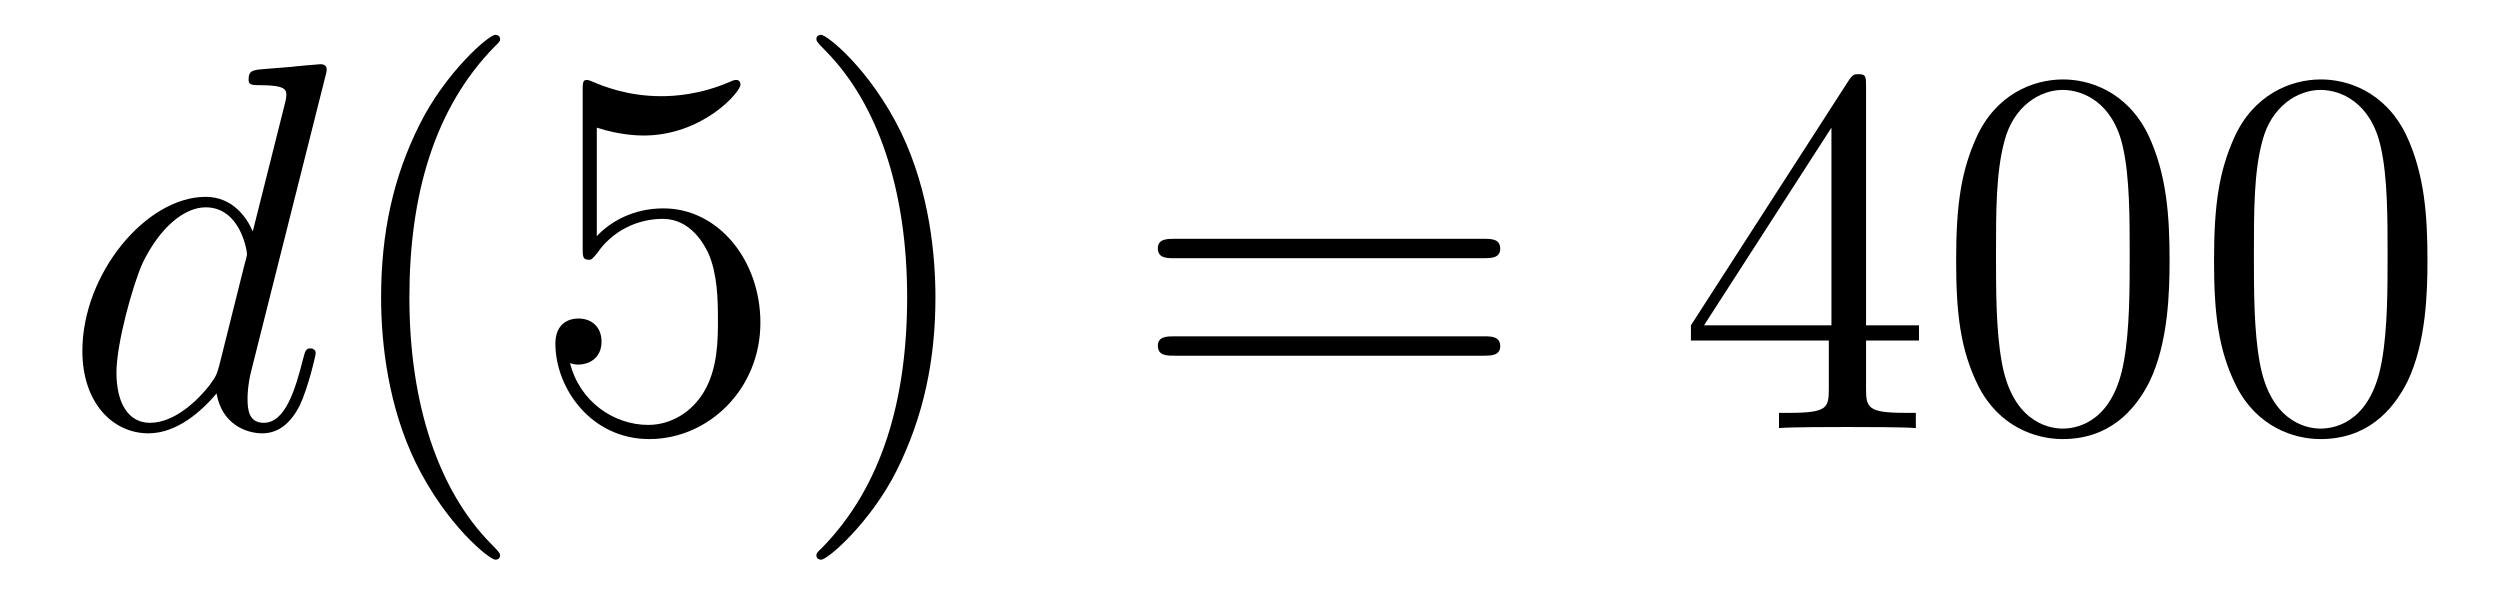 <?xml version='1.0' encoding='UTF-8'?>
<!-- This file was generated by dvisvgm 2.8.1 -->
<svg version='1.1' xmlns='http://www.w3.org/2000/svg' xmlns:xlink='http://www.w3.org/1999/xlink' width='57pt' height='14pt' viewBox='0 -14 57 14'>
<g id='page1'>
<g transform='matrix(1 0 0 -1 -127 650)'>
<path d='M134.413 662.237C134.425 662.285 134.449 662.357 134.449 662.417C134.449 662.536 134.329 662.536 134.305 662.536C134.293 662.536 133.707 662.488 133.648 662.476C133.445 662.464 133.265 662.441 133.05 662.428C132.751 662.405 132.668 662.393 132.668 662.178C132.668 662.058 132.763 662.058 132.931 662.058C133.516 662.058 133.528 661.95 133.528 661.831C133.528 661.759 133.504 661.663 133.493 661.627L132.763 658.723C132.632 659.033 132.309 659.512 131.688 659.512C130.337 659.512 128.878 657.767 128.878 655.997C128.878 654.814 129.572 654.12 130.384 654.12C131.042 654.12 131.604 654.634 131.938 655.029C132.058 654.324 132.62 654.12 132.978 654.12C133.337 654.12 133.624 654.336 133.839 654.766C134.03 655.173 134.198 655.902 134.198 655.949C134.198 656.009 134.15 656.057 134.078 656.057C133.971 656.057 133.959 655.997 133.911 655.818C133.732 655.113 133.504 654.36 133.014 654.36C132.668 654.36 132.644 654.67 132.644 654.909C132.644 654.957 132.644 655.208 132.728 655.543L134.413 662.237ZM131.998 655.662C131.938 655.459 131.938 655.435 131.771 655.208C131.508 654.873 130.982 654.36 130.42 654.36C129.93 654.36 129.655 654.802 129.655 655.507C129.655 656.165 130.026 657.503 130.253 658.006C130.659 658.842 131.221 659.273 131.688 659.273C132.476 659.273 132.632 658.293 132.632 658.197C132.632 658.185 132.596 658.029 132.584 658.006L131.998 655.662Z'/>
<path d='M138.402 651.335C138.402 651.371 138.402 651.395 138.199 651.598C137.004 652.806 136.334 654.778 136.334 657.217C136.334 659.536 136.896 661.532 138.283 662.943C138.402 663.05 138.402 663.074 138.402 663.11C138.402 663.182 138.342 663.206 138.295 663.206C138.139 663.206 137.159 662.345 136.573 661.173C135.964 659.966 135.689 658.687 135.689 657.217C135.689 656.152 135.856 654.73 136.478 653.451C137.183 652.017 138.163 651.239 138.295 651.239C138.342 651.239 138.402 651.263 138.402 651.335ZM140.607 661.09C141.121 660.922 141.54 660.91 141.671 660.91C143.022 660.91 143.883 661.902 143.883 662.07C143.883 662.118 143.859 662.178 143.787 662.178C143.763 662.178 143.739 662.178 143.631 662.13C142.962 661.843 142.388 661.807 142.078 661.807C141.289 661.807 140.727 662.046 140.5 662.142C140.416 662.178 140.392 662.178 140.38 662.178C140.285 662.178 140.285 662.106 140.285 661.914V658.364C140.285 658.149 140.285 658.077 140.428 658.077C140.488 658.077 140.5 658.089 140.619 658.233C140.954 658.723 141.516 659.01 142.113 659.01C142.747 659.01 143.058 658.424 143.153 658.221C143.357 657.754 143.369 657.169 143.369 656.714C143.369 656.26 143.369 655.579 143.034 655.041C142.771 654.611 142.305 654.312 141.779 654.312C140.99 654.312 140.213 654.85 139.997 655.722C140.057 655.698 140.129 655.687 140.189 655.687C140.392 655.687 140.715 655.806 140.715 656.212C140.715 656.547 140.488 656.738 140.189 656.738C139.974 656.738 139.663 656.631 139.663 656.165C139.663 655.148 140.476 653.989 141.803 653.989C143.153 653.989 144.337 655.125 144.337 656.643C144.337 658.065 143.381 659.249 142.126 659.249C141.444 659.249 140.918 658.95 140.607 658.615V661.09ZM148.328 657.217C148.328 658.125 148.209 659.607 147.539 660.994C146.834 662.428 145.854 663.206 145.722 663.206C145.674 663.206 145.614 663.182 145.614 663.11C145.614 663.074 145.614 663.05 145.818 662.847C147.013 661.64 147.683 659.667 147.683 657.228C147.683 654.909 147.121 652.913 145.734 651.502C145.614 651.395 145.614 651.371 145.614 651.335C145.614 651.263 145.674 651.239 145.722 651.239C145.877 651.239 146.858 652.1 147.444 653.272C148.053 654.491 148.328 655.782 148.328 657.217Z'/>
<path d='M160.822 658.113C160.989 658.113 161.205 658.113 161.205 658.328C161.205 658.555 161.002 658.555 160.822 658.555H153.781C153.614 658.555 153.399 658.555 153.399 658.34C153.399 658.113 153.602 658.113 153.781 658.113H160.822ZM160.822 655.89C160.989 655.89 161.205 655.89 161.205 656.105C161.205 656.332 161.002 656.332 160.822 656.332H153.781C153.614 656.332 153.399 656.332 153.399 656.117C153.399 655.89 153.602 655.89 153.781 655.89H160.822Z'/>
<path d='M169.546 662.022C169.546 662.249 169.546 662.309 169.379 662.309C169.283 662.309 169.247 662.309 169.151 662.166L165.553 656.583V656.236H168.697V655.148C168.697 654.706 168.673 654.587 167.8 654.587H167.561V654.24C167.836 654.264 168.781 654.264 169.116 654.264S170.407 654.264 170.681 654.24V654.587H170.442C169.582 654.587 169.546 654.706 169.546 655.148V656.236H170.753V656.583H169.546V662.022ZM168.757 661.09V656.583H165.852L168.757 661.09ZM176.466 658.065C176.466 659.058 176.406 660.026 175.976 660.934C175.486 661.927 174.625 662.189 174.039 662.189C173.346 662.189 172.497 661.843 172.055 660.851C171.72 660.097 171.6 659.356 171.6 658.065C171.6 656.906 171.684 656.033 172.114 655.184C172.581 654.276 173.406 653.989 174.027 653.989C175.067 653.989 175.665 654.611 176.012 655.304C176.442 656.2 176.466 657.372 176.466 658.065ZM174.027 654.228C173.645 654.228 172.868 654.443 172.64 655.746C172.509 656.463 172.509 657.372 172.509 658.209C172.509 659.189 172.509 660.073 172.7 660.779C172.904 661.58 173.513 661.95 174.027 661.95C174.481 661.95 175.175 661.675 175.402 660.648C175.557 659.966 175.557 659.022 175.557 658.209C175.557 657.408 175.557 656.499 175.426 655.77C175.199 654.455 174.446 654.228 174.027 654.228ZM182.346 658.065C182.346 659.058 182.286 660.026 181.856 660.934C181.366 661.927 180.505 662.189 179.919 662.189C179.226 662.189 178.377 661.843 177.935 660.851C177.6 660.097 177.48 659.356 177.48 658.065C177.48 656.906 177.564 656.033 177.994 655.184C178.461 654.276 179.286 653.989 179.907 653.989C180.947 653.989 181.545 654.611 181.892 655.304C182.322 656.2 182.346 657.372 182.346 658.065ZM179.907 654.228C179.525 654.228 178.748 654.443 178.52 655.746C178.389 656.463 178.389 657.372 178.389 658.209C178.389 659.189 178.389 660.073 178.58 660.779C178.783 661.58 179.393 661.95 179.907 661.95C180.361 661.95 181.055 661.675 181.282 660.648C181.437 659.966 181.437 659.022 181.437 658.209C181.437 657.408 181.437 656.499 181.306 655.77C181.079 654.455 180.326 654.228 179.907 654.228Z'/>
</g>
</g>
</svg>